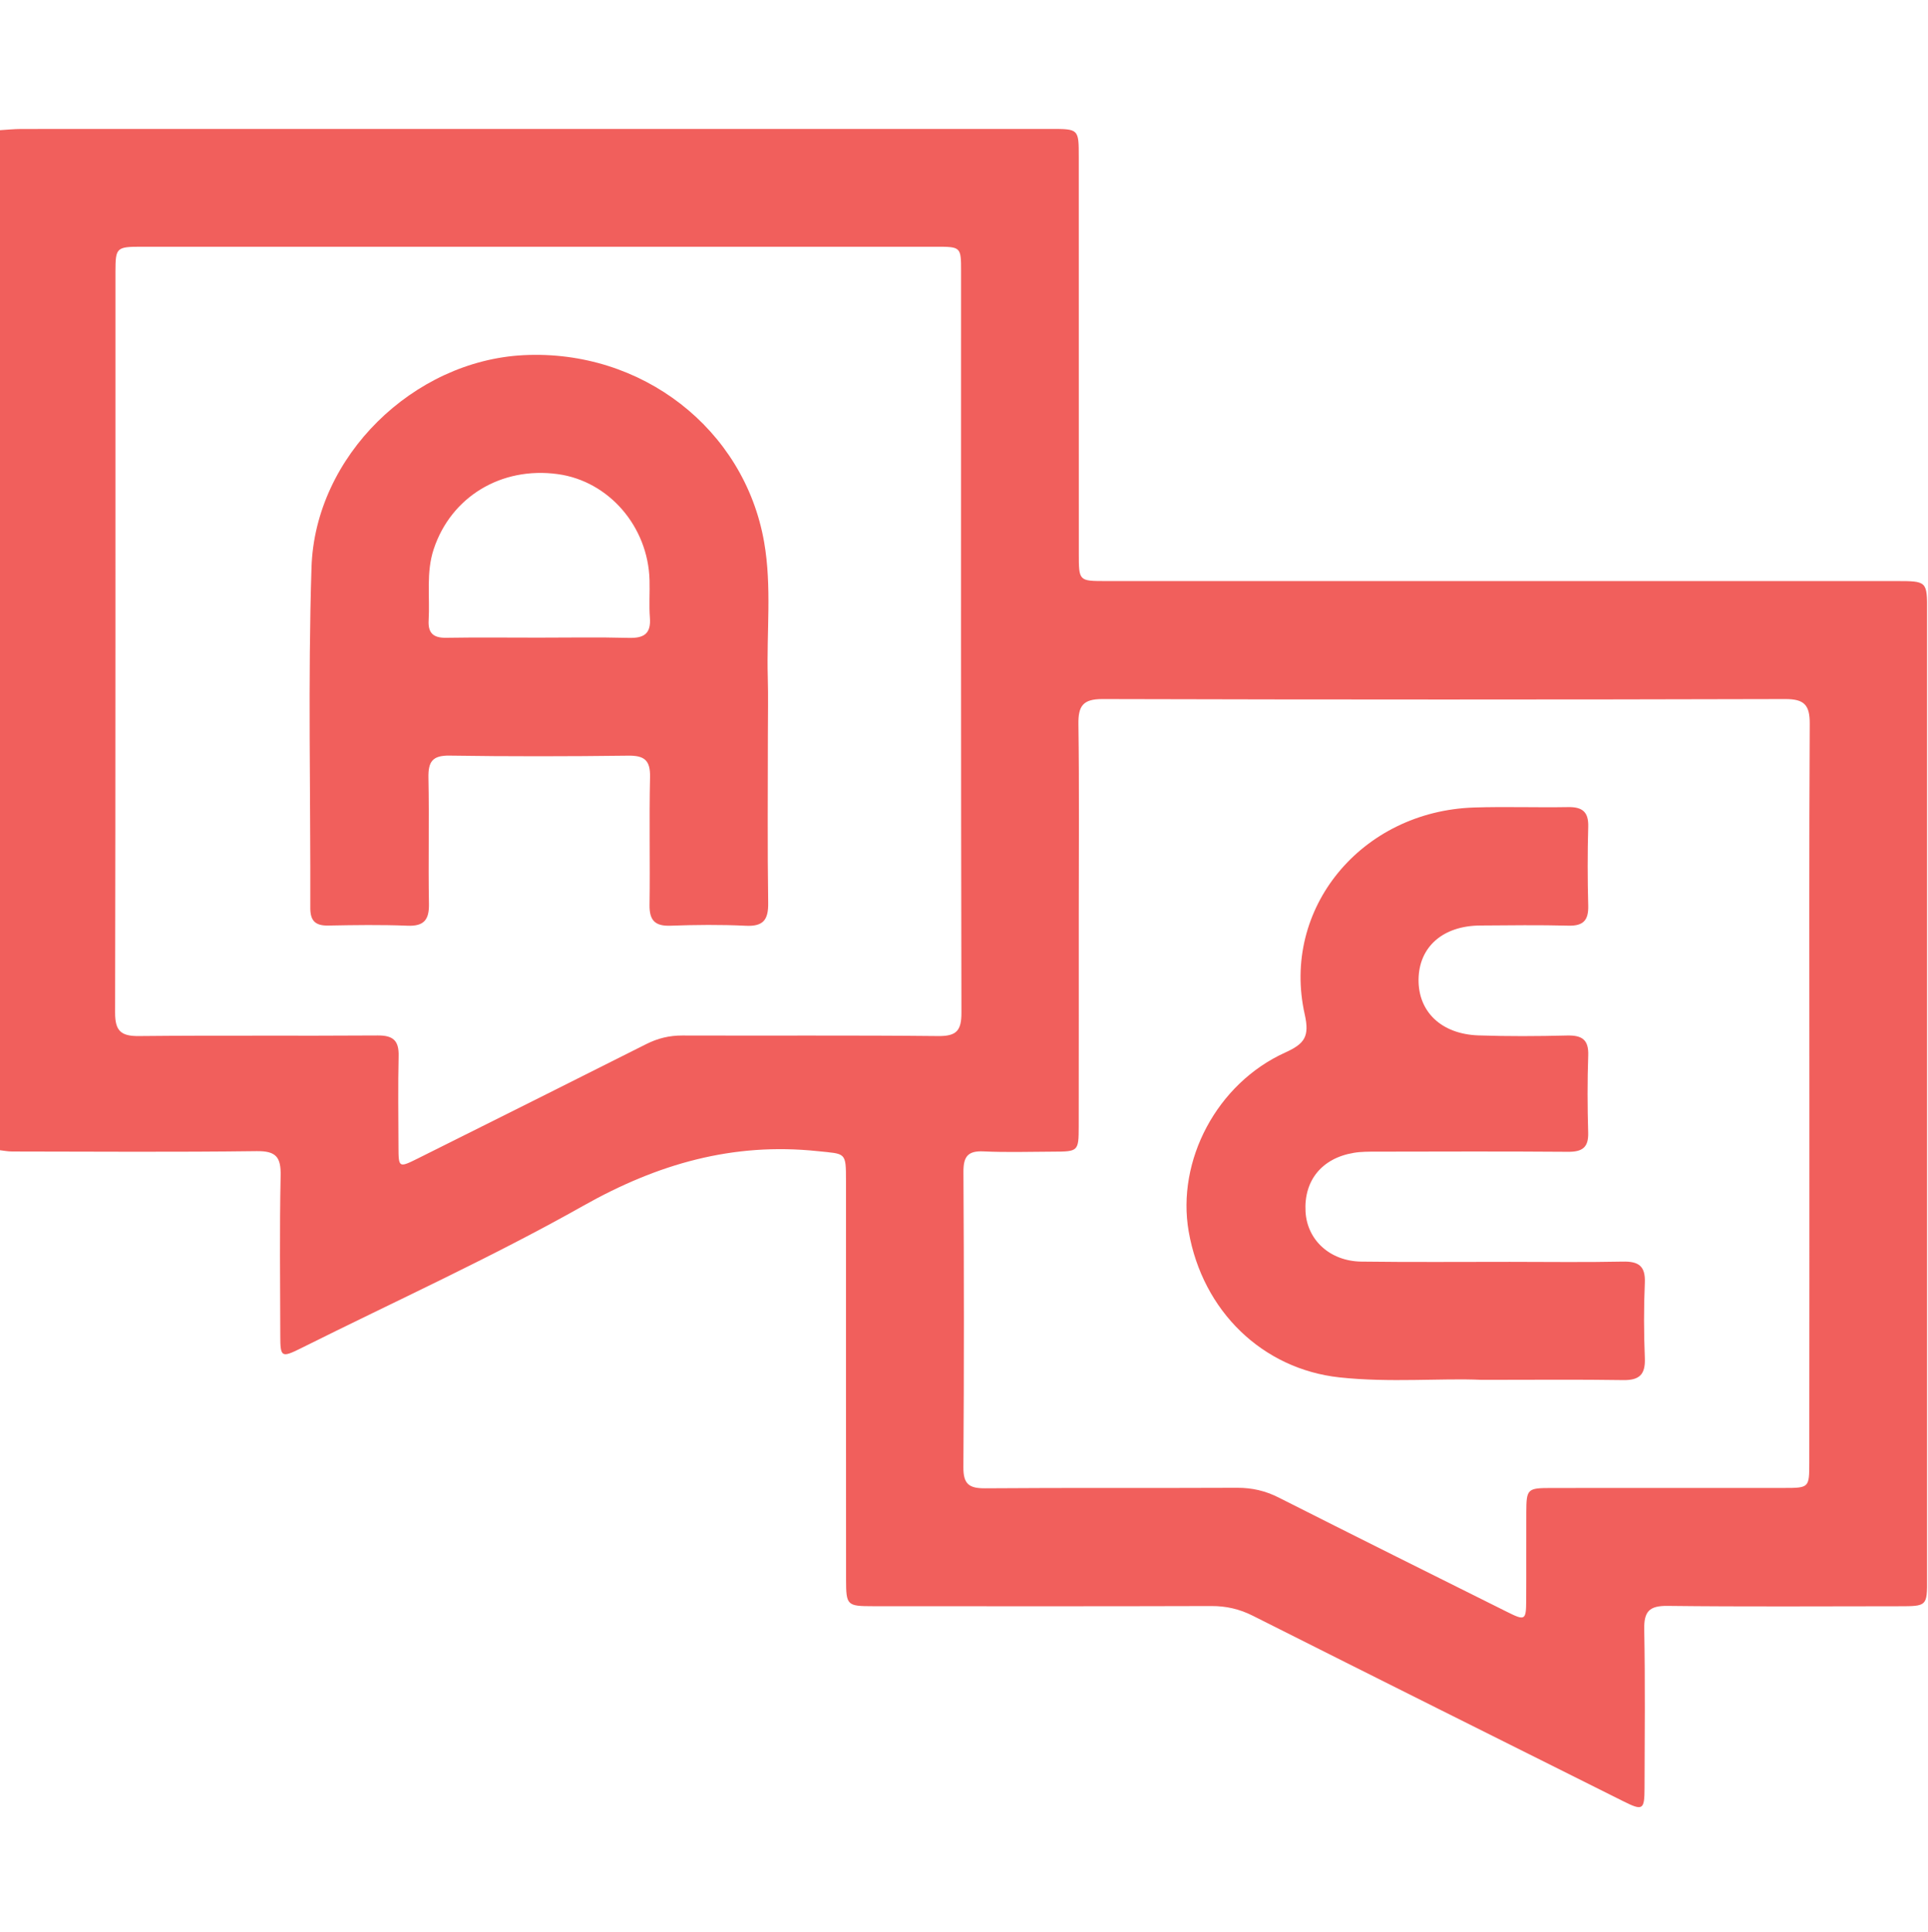 <svg width="512" height="513" viewBox="0 0 512 513" fill="none" xmlns="http://www.w3.org/2000/svg">
<g clip-path="url(#clip0_269_801)">
<g clip-path="url(#clip1_269_801)">
<path d="M-0.248 34.583C1.741 34.463 3.73 34.25 5.719 34.25C96.809 34.236 187.898 34.236 278.988 34.236C286.451 34.236 286.478 34.25 286.478 41.646C286.491 76.784 286.478 111.922 286.491 147.06C286.491 154.283 286.518 154.296 293.647 154.296C363.589 154.296 433.532 154.296 503.474 154.296C511.765 154.296 511.765 154.309 511.765 162.373C511.765 247.962 511.765 333.565 511.765 419.154C511.765 426.51 511.752 426.523 504.262 426.523C483.783 426.537 463.29 426.67 442.81 426.43C437.937 426.376 436.549 427.952 436.642 432.705C436.909 446.682 436.763 460.674 436.723 474.665C436.709 480.672 436.309 480.926 430.928 478.229C398.167 461.862 365.392 445.508 332.67 429.033C329.132 427.258 325.621 426.457 321.682 426.47C291.711 426.563 261.739 426.523 231.754 426.51C224.959 426.51 224.692 426.27 224.679 419.514C224.652 384.216 224.665 348.904 224.665 313.606C224.665 305.796 224.585 306.464 217.136 305.676C194.614 303.3 174.588 309.08 154.91 320.174C130.572 333.885 105.046 345.473 80.014 357.969C74.741 360.599 74.434 360.426 74.434 354.698C74.407 340.547 74.22 326.382 74.527 312.231C74.634 307.265 73.339 305.609 68.146 305.676C46.505 305.956 24.85 305.796 3.196 305.769C2.048 305.769 0.886 305.529 -0.262 305.396C-0.248 215.134 -0.248 124.859 -0.248 34.583ZM480.498 290.577C480.498 257.788 480.405 224.986 480.592 192.198C480.619 187.218 479.177 185.616 474.077 185.629C413.653 185.79 353.216 185.79 292.792 185.629C287.559 185.616 286.317 187.472 286.384 192.318C286.624 209.126 286.478 225.948 286.478 242.756C286.478 261.566 286.491 280.377 286.464 299.188C286.451 305.716 286.331 305.796 279.682 305.809C273.528 305.823 267.36 306.036 261.205 305.743C256.987 305.542 255.825 307.144 255.852 311.216C255.999 337.356 256.025 363.483 255.838 389.623C255.812 394.149 257.4 395.23 261.632 395.203C283.941 395.03 306.249 395.177 328.558 395.07C332.51 395.057 336.021 395.871 339.545 397.646C359.744 407.86 380.01 417.952 400.263 428.045C404.989 430.408 405.269 430.235 405.296 425.055C405.349 417.231 405.282 409.408 405.323 401.585C405.349 395.39 405.603 395.137 411.811 395.123C432.45 395.097 453.09 395.123 473.743 395.11C480.405 395.11 480.472 395.043 480.472 388.475C480.512 355.833 480.498 323.205 480.498 290.577ZM143.041 65.516C107.903 65.516 72.765 65.516 37.627 65.516C30.925 65.516 30.671 65.743 30.658 72.071C30.644 137.688 30.698 203.292 30.564 268.909C30.551 273.755 32.14 275.17 36.892 275.117C58.039 274.903 79.186 275.104 100.333 274.957C104.472 274.93 105.967 276.385 105.86 280.457C105.673 288.441 105.794 296.437 105.82 304.434C105.834 310.095 105.9 310.135 110.893 307.652C112.242 306.978 113.59 306.305 114.938 305.632C133.854 296.187 152.758 286.748 171.638 277.24C174.695 275.704 177.765 274.957 181.21 274.97C203.852 275.05 226.508 274.877 249.15 275.117C253.996 275.17 255.331 273.688 255.318 268.909C255.171 203.292 255.224 137.688 255.224 72.071C255.224 65.543 255.198 65.516 248.456 65.516C213.317 65.503 178.179 65.516 143.041 65.516Z" fill="#F15F5C"/>
<path d="M393.48 366.407C382.653 365.913 369.169 367.208 355.712 365.753C335.286 363.536 319.372 348.17 315.674 327.037C312.39 308.213 323.124 287.72 341.293 279.496C346.447 277.16 347.808 275.25 346.487 269.376C340.159 241.247 361.533 215.401 391.451 214.426C399.768 214.159 408.099 214.466 416.416 214.319C420.167 214.253 421.89 215.548 421.769 219.526C421.569 226.508 421.583 233.504 421.769 240.499C421.863 244.318 420.514 245.893 416.563 245.8C408.739 245.599 400.916 245.706 393.093 245.76C383.174 245.826 376.832 251.407 376.712 260.071C376.605 268.669 382.773 274.61 392.639 274.943C400.449 275.21 408.286 275.17 416.109 274.97C420.047 274.877 421.93 275.998 421.769 280.284C421.529 287.106 421.556 293.928 421.756 300.75C421.876 304.755 420.154 305.876 416.389 305.85C399.408 305.716 382.439 305.783 365.458 305.809C363.468 305.809 361.439 305.796 359.49 306.13C351.026 307.545 346.22 313.486 346.7 321.763C347.128 329.279 353.175 334.887 361.506 335.007C374.656 335.18 387.806 335.073 400.956 335.073C410.942 335.073 420.928 335.22 430.914 335.007C435.133 334.913 436.989 336.141 436.802 340.641C436.508 347.289 436.535 353.964 436.802 360.613C436.976 364.938 435.427 366.54 431.061 366.473C419.42 366.287 407.765 366.407 393.48 366.407Z" fill="#F15F5C"/>
<path d="M203.918 195.308C203.918 210.127 203.785 224.96 203.999 239.779C204.065 244.291 202.664 246.053 198.031 245.826C191.383 245.506 184.707 245.573 178.045 245.813C173.907 245.96 172.438 244.358 172.492 240.299C172.652 228.978 172.372 217.644 172.625 206.322C172.719 201.877 171.117 200.609 166.818 200.662C150.998 200.862 135.177 200.889 119.357 200.649C114.805 200.582 113.697 202.304 113.777 206.509C114.004 217.67 113.71 228.831 113.91 239.979C113.99 244.238 112.615 246 108.17 245.813C101.187 245.533 94.178 245.639 87.183 245.773C83.805 245.84 82.39 244.571 82.403 241.1C82.497 210.955 81.763 180.783 82.724 150.678C83.658 121.107 109.825 95.781 139.049 94.313C170.382 92.738 197.657 113.885 202.917 143.923C205 155.831 203.545 167.86 203.892 179.822C204.039 184.975 203.918 190.142 203.918 195.308ZM143.001 169.315C150.998 169.315 158.995 169.168 166.978 169.382C170.97 169.489 172.919 168.314 172.585 164.029C172.332 160.718 172.585 157.367 172.492 154.042C172.105 139.798 161.665 127.756 148.141 125.9C133.095 123.831 119.758 131.934 115.165 145.859C113.123 152.053 114.191 158.408 113.83 164.696C113.63 168.167 115.125 169.422 118.543 169.355C126.687 169.222 134.844 169.315 143.001 169.315Z" fill="#F15F5C"/>
</g>
</g>
<defs>
<clipPath id="clip0_269_801">
<rect width="512" height="512" fill="white" transform="translate(0 0.781)"/>
</clipPath>
<clipPath id="clip1_269_801">
<rect width="512" height="445.635" fill="white" transform="translate(-0.25 34.236)"/>
</clipPath>
</defs>
</svg>
